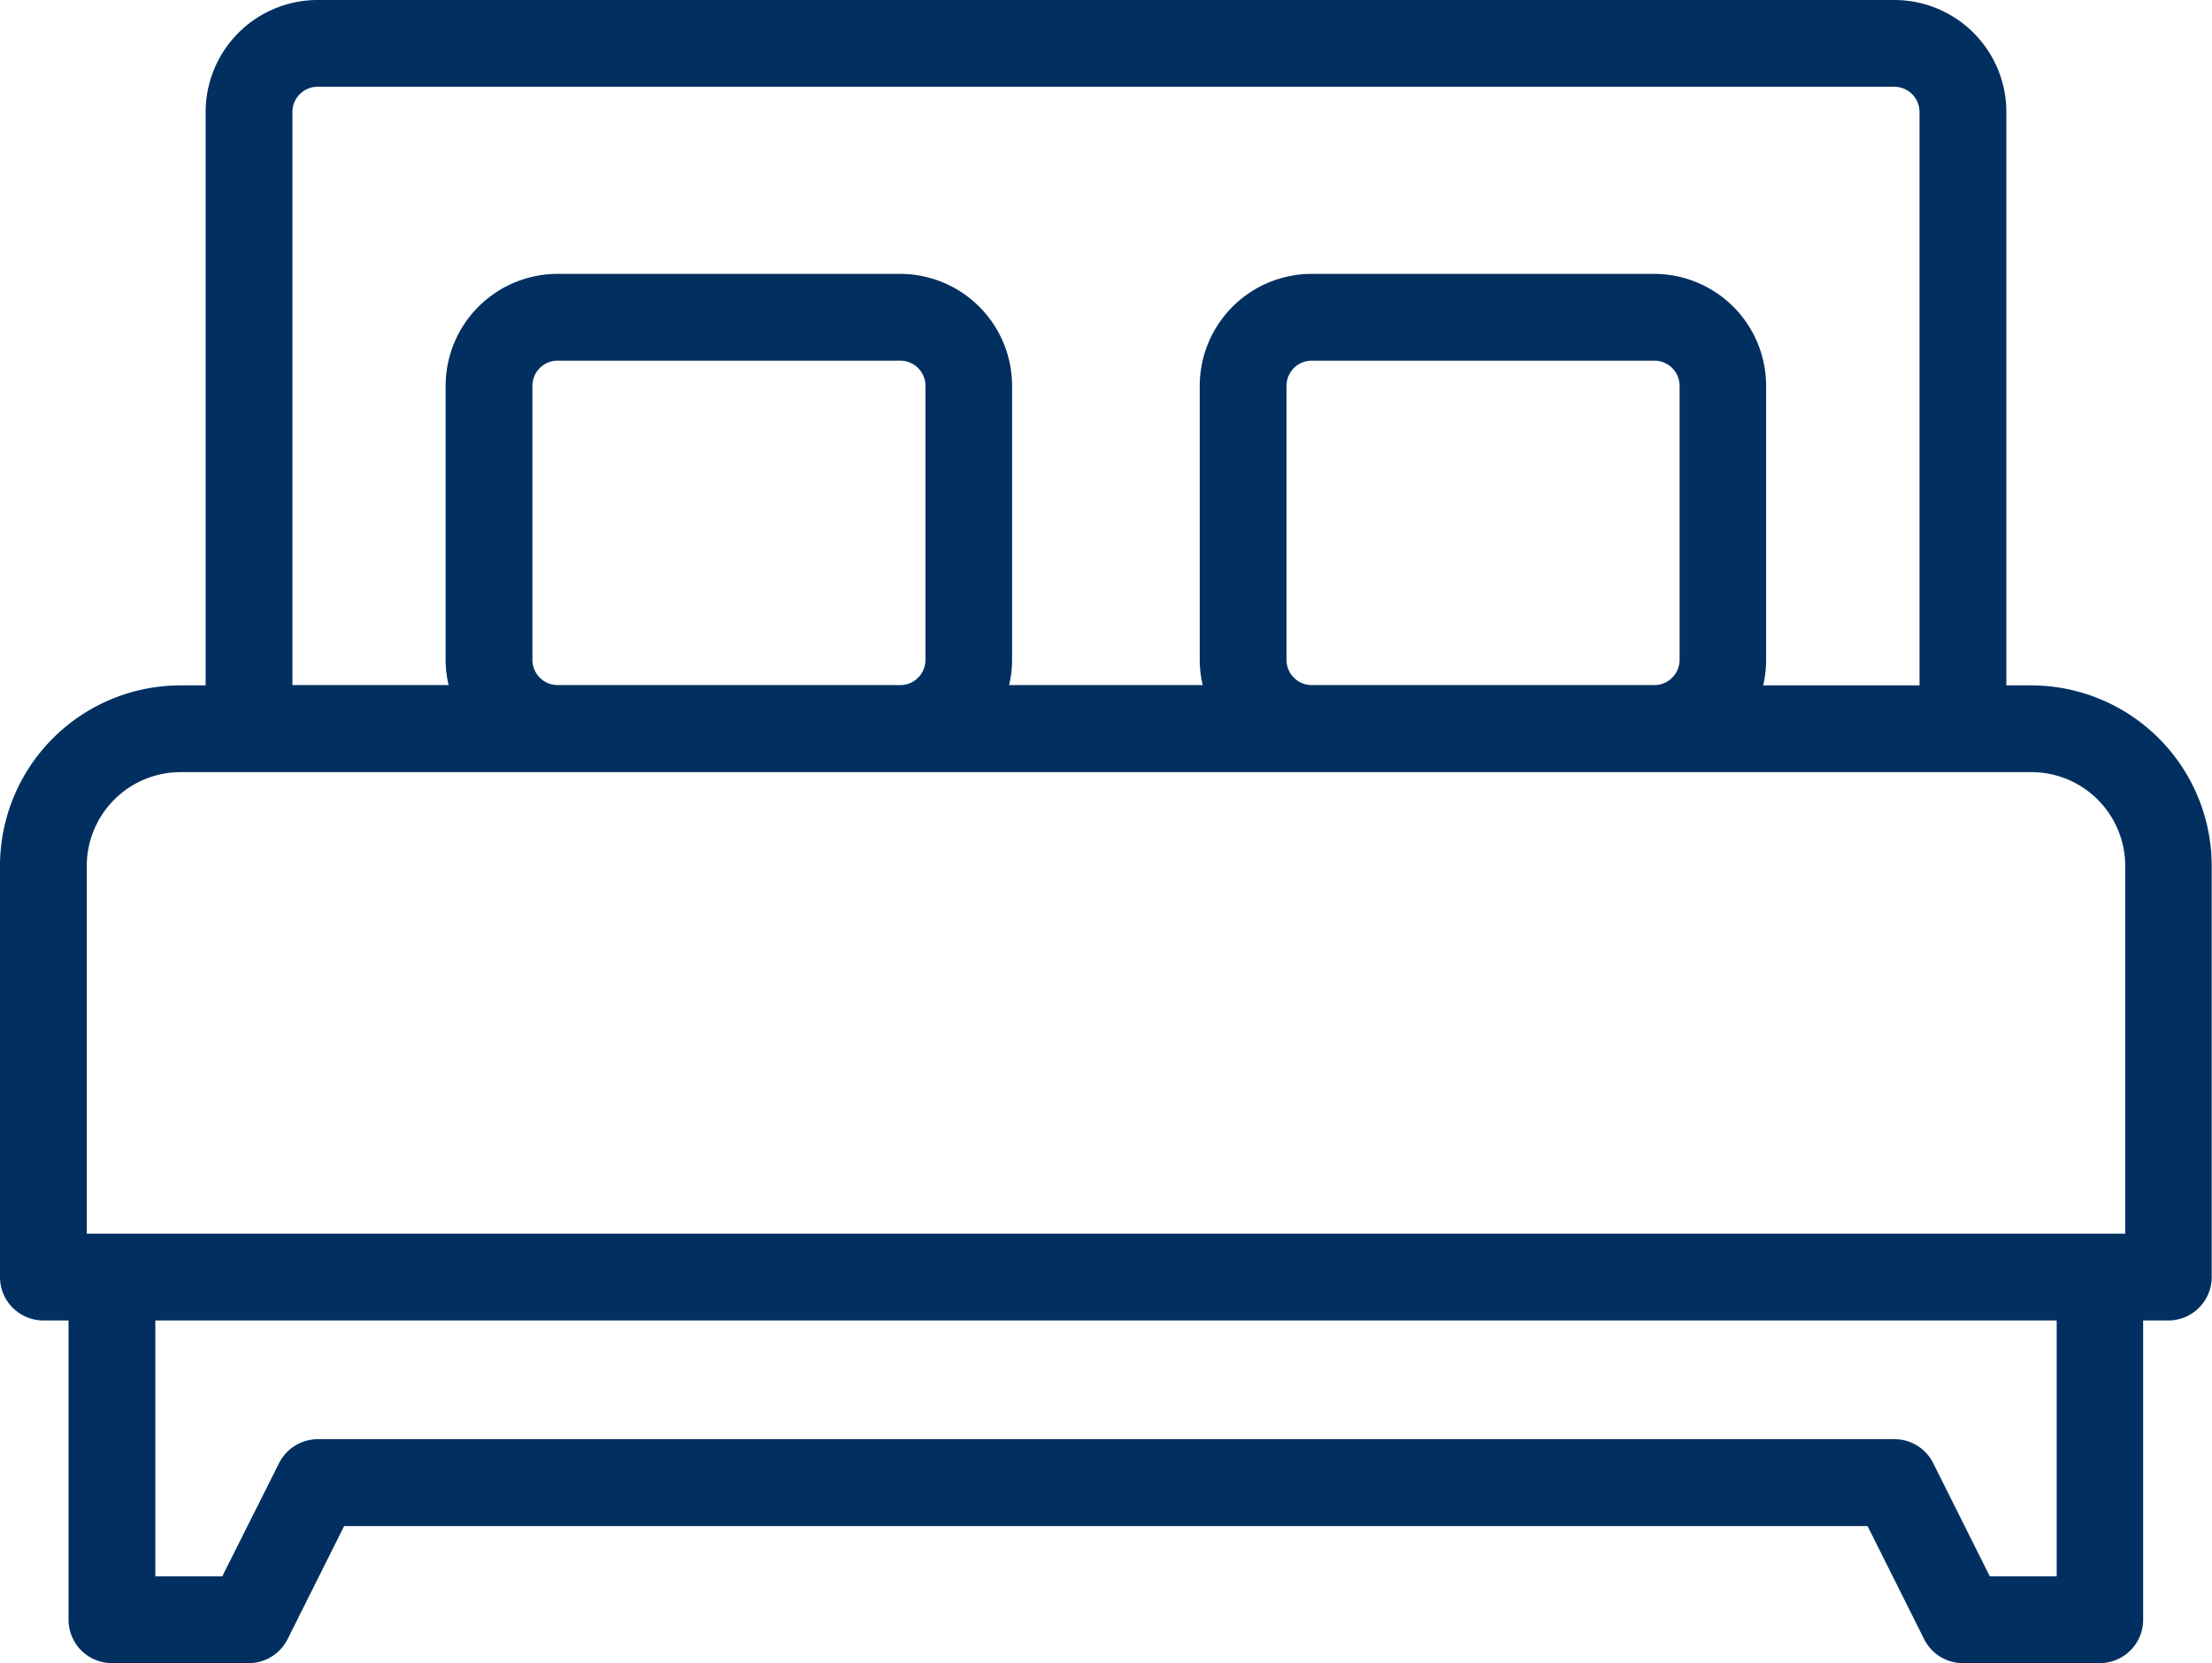 <svg xmlns="http://www.w3.org/2000/svg" width="36.399" height="27.374" viewBox="0 0 36.399 27.374">
  <g id="Gruppe_315" data-name="Gruppe 315" transform="translate(0.15 0.15)">
    <path id="Pfad_51" data-name="Pfad 51" d="M33.279,19.281h-.564V9.692A1.694,1.694,0,0,0,31.022,8H5.076A1.694,1.694,0,0,0,3.384,9.692v9.589H2.82A2.823,2.823,0,0,0,0,22.1V28.87a.564.564,0,0,0,.564.564h.564V34.51a.564.564,0,0,0,.564.564H3.948a.563.563,0,0,0,.5-.312l.972-1.944H30.674l.972,1.944a.563.563,0,0,0,.5.312h2.256a.564.564,0,0,0,.564-.564V29.434h.564a.564.564,0,0,0,.564-.564V22.1A2.823,2.823,0,0,0,33.279,19.281ZM4.512,9.692a.565.565,0,0,1,.564-.564H31.022a.565.565,0,0,1,.564.564v9.589H28.662a1.66,1.66,0,0,0,.1-.564V14.2a1.694,1.694,0,0,0-1.692-1.692h-5.64A1.694,1.694,0,0,0,19.742,14.2v4.512a1.66,1.66,0,0,0,.1.564H16.254a1.673,1.673,0,0,0,.1-.564V14.2a1.694,1.694,0,0,0-1.692-1.692H9.025A1.694,1.694,0,0,0,7.333,14.2v4.512a1.66,1.66,0,0,0,.1.564H4.512ZM20.87,18.717V14.2a.565.565,0,0,1,.564-.564h5.64a.565.565,0,0,1,.564.564v4.512a.565.565,0,0,1-.564.564h-5.64A.565.565,0,0,1,20.87,18.717Zm-12.409,0V14.2a.565.565,0,0,1,.564-.564h5.64a.565.565,0,0,1,.564.564v4.512a.565.565,0,0,1-.564.564H9.025A.565.565,0,0,1,8.461,18.717ZM33.843,33.946H32.5L31.527,32a.563.563,0,0,0-.5-.312H5.076a.565.565,0,0,0-.5.312L3.6,33.946H2.256V29.434H33.843Zm1.128-5.64H1.128V22.1A1.694,1.694,0,0,1,2.82,20.409H33.279A1.694,1.694,0,0,1,34.971,22.1Z" transform="translate(0 -8)" fill="#002f60" stroke="#002f60" stroke-width="0.3"/>
  </g>
</svg>
